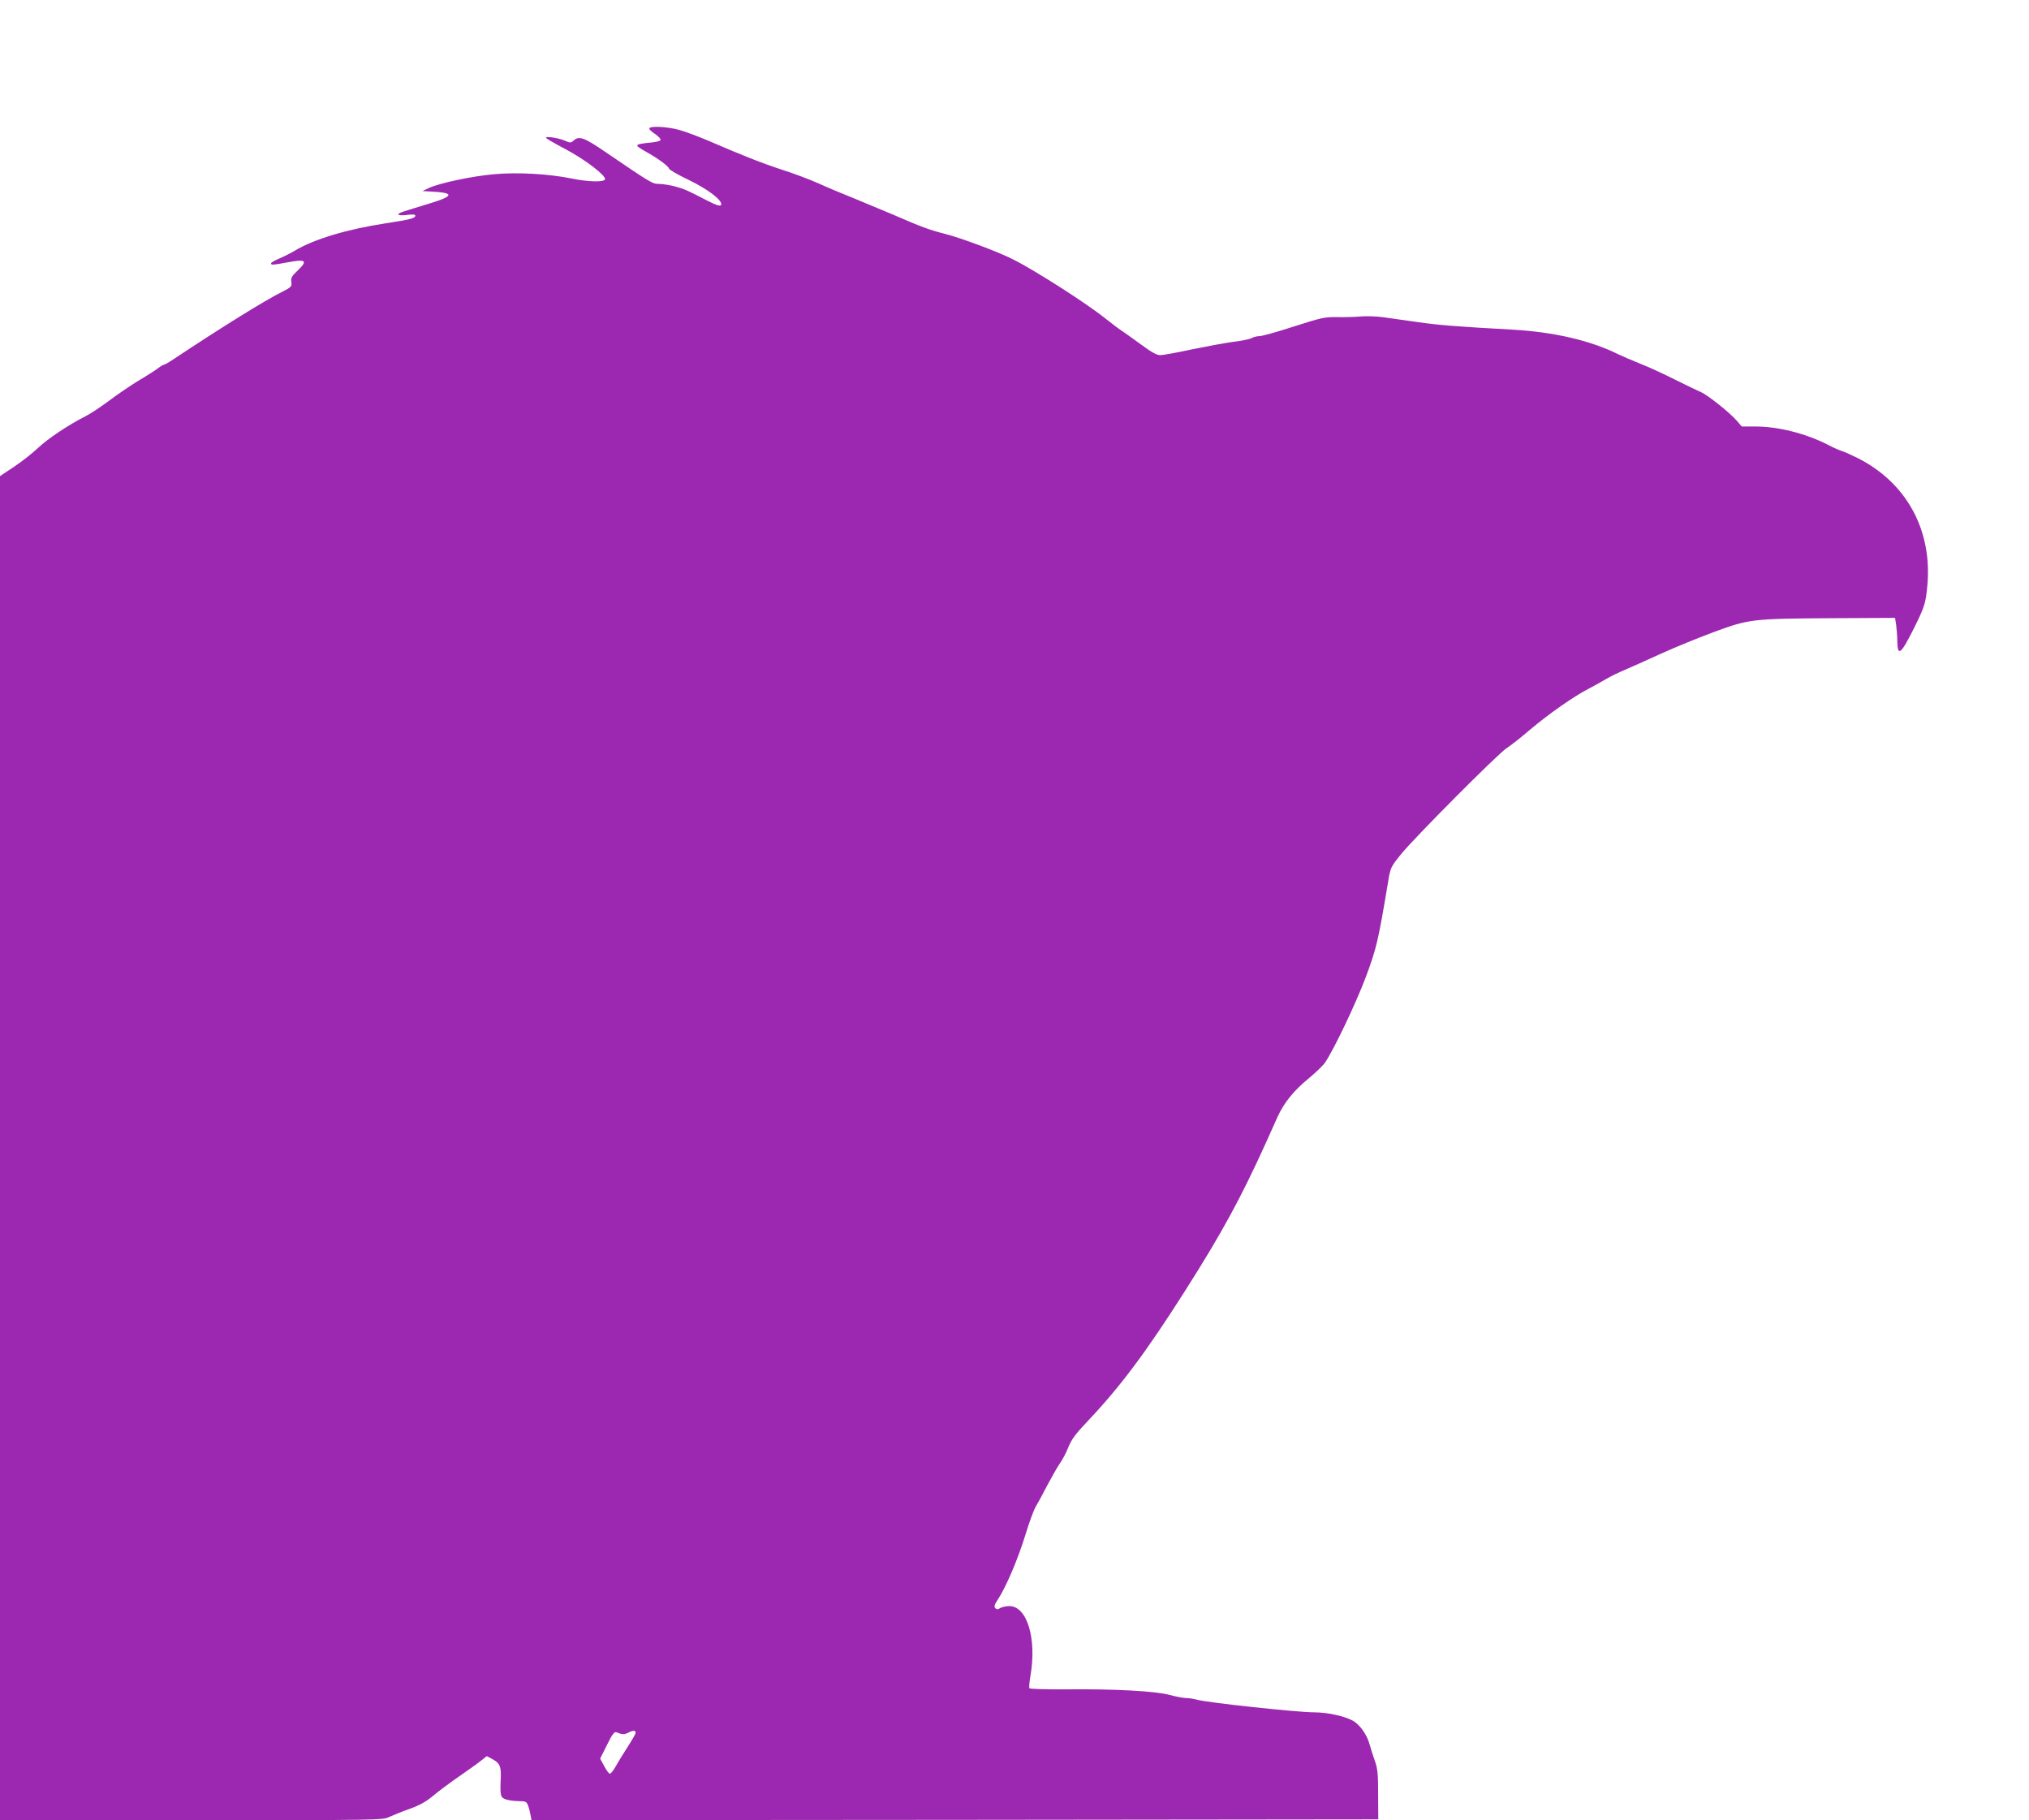 <?xml version="1.0" standalone="no"?>
<!DOCTYPE svg PUBLIC "-//W3C//DTD SVG 20010904//EN"
 "http://www.w3.org/TR/2001/REC-SVG-20010904/DTD/svg10.dtd">
<svg version="1.0" xmlns="http://www.w3.org/2000/svg"
 width="1280pt" height="1148pt" viewBox="0 0 1280 1148"
 preserveAspectRatio="xMidYMid meet">
<g transform="translate(0,1148) scale(0.1,-0.1)"
fill="#9c27b0" stroke="none">
<path d="M4096 10671 c-3 -5 13 -21 35 -35 22 -15 39 -33 36 -39 -2 -7 -31
-14 -69 -17 -37 -3 -70 -9 -75 -13 -8 -8 -1 -14 66 -52 66 -37 131 -86 131
-98 1 -7 56 -39 123 -71 118 -57 207 -123 207 -154 0 -17 -27 -9 -95 26 -114
60 -143 72 -200 87 -32 8 -77 15 -98 15 -41 0 -48 4 -340 203 -132 90 -164
102 -199 70 -16 -15 -21 -15 -55 0 -43 18 -126 30 -118 17 3 -5 58 -37 123
-71 124 -66 252 -164 249 -189 -3 -20 -104 -18 -211 4 -139 29 -343 41 -490
27 -139 -12 -344 -56 -411 -87 l-40 -19 50 -3 c154 -7 152 -28 -7 -76 -68 -21
-138 -42 -155 -48 -58 -17 -51 -31 11 -24 38 5 56 4 56 -4 0 -17 -34 -25 -190
-49 -241 -37 -451 -100 -570 -172 -25 -15 -69 -37 -97 -49 -29 -12 -53 -26
-53 -31 0 -12 10 -11 108 7 112 21 125 10 61 -51 -39 -37 -45 -48 -41 -73 4
-29 0 -33 -59 -63 -110 -55 -384 -225 -685 -425 -28 -19 -54 -34 -59 -34 -4 0
-22 -10 -39 -23 -17 -13 -71 -48 -121 -77 -49 -30 -132 -86 -185 -126 -52 -39
-120 -84 -150 -99 -107 -54 -236 -140 -301 -201 -36 -34 -105 -88 -152 -119
l-87 -58 0 -4239 0 -4238 1208 0 c1180 0 1208 0 1247 20 22 10 80 34 129 51
65 24 105 46 150 84 33 28 106 82 161 120 55 38 117 82 138 99 l38 30 35 -19
c47 -25 56 -46 53 -119 -5 -113 -2 -123 32 -135 18 -6 54 -11 81 -11 44 0 50
-3 59 -27 6 -16 13 -43 16 -61 l6 -32 2671 2 2671 3 -1 155 c0 131 -3 164 -21
215 -12 33 -26 78 -32 100 -17 65 -65 132 -112 155 -54 28 -158 50 -239 50
-105 0 -682 62 -740 80 -19 5 -49 10 -67 10 -18 0 -65 9 -105 20 -92 24 -339
38 -651 35 -125 -1 -230 2 -233 7 -3 5 0 41 7 81 40 232 -22 437 -133 437 -21
0 -47 -6 -58 -12 -15 -10 -22 -10 -31 -1 -9 9 -6 22 15 53 51 77 126 252 173
404 25 83 56 167 69 187 12 20 45 80 73 135 29 54 64 116 79 137 15 21 39 66
52 100 20 49 46 84 120 162 206 217 372 439 617 825 231 363 351 584 508 930
26 58 60 133 75 167 41 89 101 163 193 239 45 37 93 83 106 102 57 84 195 374
257 539 67 180 78 224 140 596 16 97 17 98 83 180 86 106 610 632 664 667 23
15 92 68 152 120 115 97 272 207 365 255 30 16 80 43 110 61 30 18 84 44 120
59 36 15 138 61 228 102 90 41 243 103 340 139 219 80 235 82 752 85 l385 2 7
-44 c3 -24 7 -70 7 -101 2 -102 22 -86 104 77 68 137 75 160 85 265 35 354
-130 657 -443 813 -38 19 -81 38 -95 42 -14 4 -55 22 -91 41 -141 71 -311 114
-456 114 l-85 0 -31 36 c-46 53 -186 164 -227 181 -19 8 -91 43 -160 77 -69
35 -168 81 -220 101 -52 21 -115 48 -140 60 -175 87 -405 141 -670 156 -360
20 -461 28 -600 48 -80 11 -179 25 -220 31 -41 5 -102 7 -135 4 -33 -3 -99 -5
-146 -4 -80 1 -99 -2 -276 -59 -104 -34 -202 -61 -217 -61 -15 0 -37 -5 -49
-12 -12 -7 -65 -18 -117 -24 -52 -7 -170 -29 -263 -48 -92 -20 -181 -36 -198
-36 -22 0 -56 19 -122 68 -51 37 -105 76 -122 87 -16 10 -61 44 -100 75 -115
93 -444 304 -584 374 -92 47 -328 135 -426 160 -106 27 -148 43 -340 126 -66
28 -174 73 -240 100 -66 26 -166 68 -223 94 -56 25 -160 64 -230 86 -128 42
-252 91 -460 181 -63 27 -146 58 -185 69 -74 21 -182 27 -191 11z m-86 -10121
c0 -5 -24 -47 -53 -92 -30 -46 -64 -102 -77 -126 -13 -23 -29 -41 -34 -39 -6
2 -22 24 -35 49 l-25 46 43 86 c34 69 47 86 60 80 37 -15 50 -15 77 -1 29 15
44 14 44 -3z"/>
</g>
</svg>
